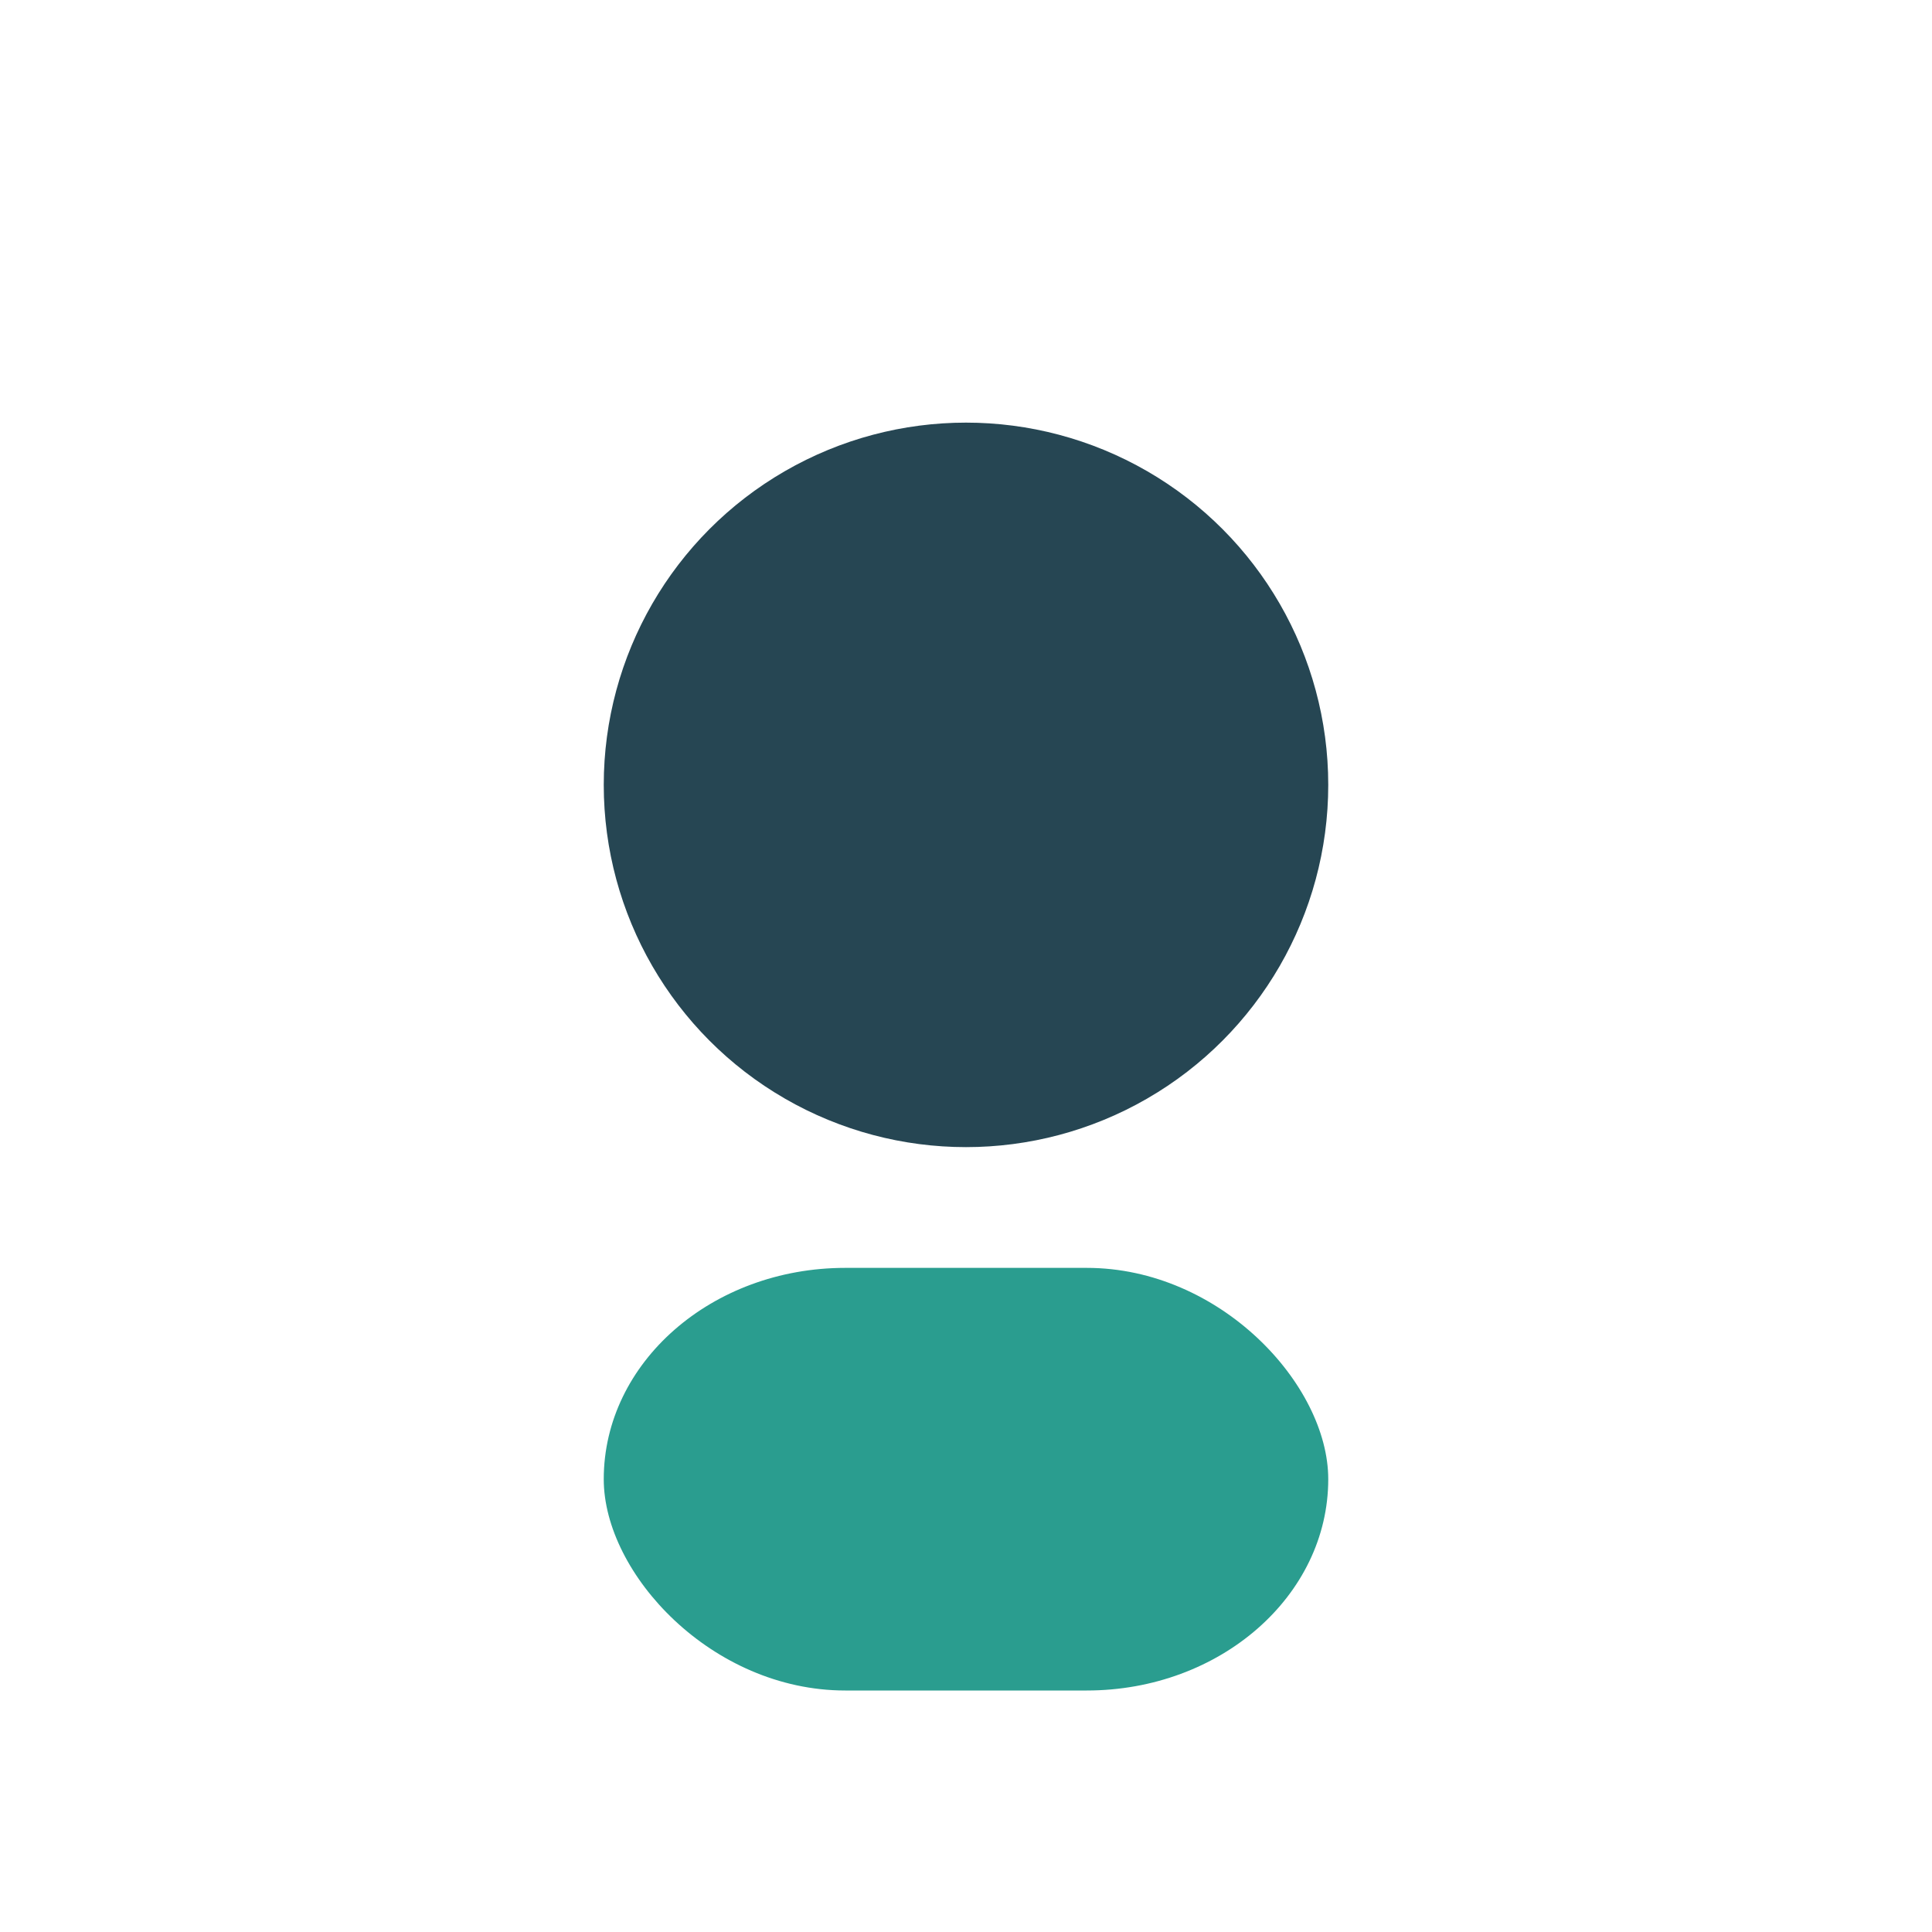 <?xml version="1.0" encoding="UTF-8"?>
<svg xmlns="http://www.w3.org/2000/svg" width="32" height="32" viewBox="0 0 32 32"><circle cx="16" cy="13" r="6" fill="#264653"/><rect x="10" y="21" width="12" height="7" rx="4" fill="#2A9D8F"/></svg>